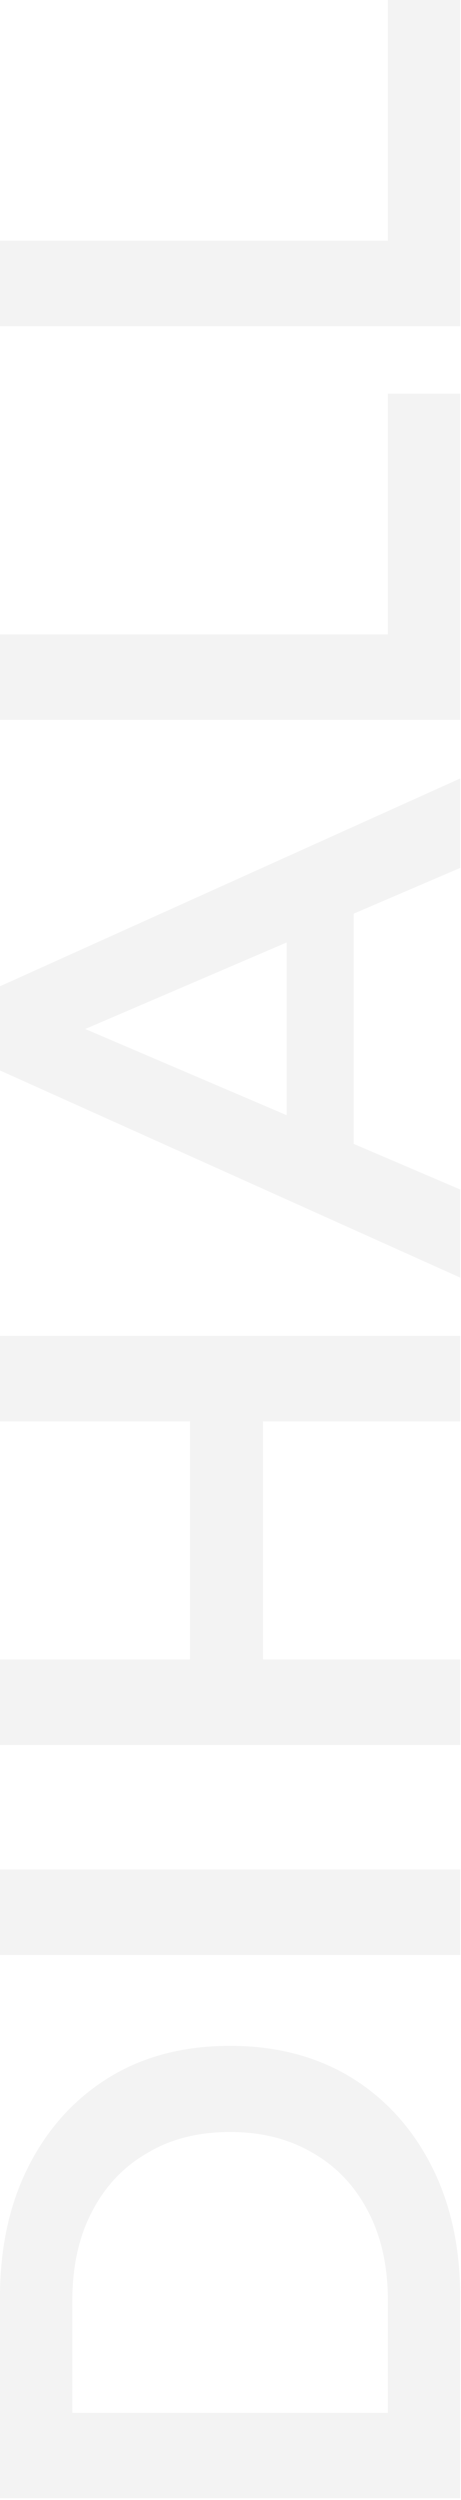 <?xml version="1.0" encoding="UTF-8"?> <svg xmlns="http://www.w3.org/2000/svg" width="152" height="824" viewBox="0 0 152 824" fill="none"><path d="M151.742 823.468L7.57478e-05 823.468L7.28483e-05 757.135C7.21281e-05 740.661 3.179 726.209 9.538 713.781C15.897 701.352 24.712 691.67 35.985 684.733C47.257 677.796 60.552 674.328 75.871 674.328C91.045 674.328 104.341 677.796 115.758 684.733C127.03 691.67 135.845 701.352 142.204 713.781C148.563 726.209 151.742 740.661 151.742 757.135L151.742 823.468ZM127.897 795.288L127.897 758.436C127.897 747.019 125.729 737.192 121.394 728.955C117.058 720.573 110.989 714.142 103.185 709.662C95.381 705.037 86.276 702.725 75.871 702.725C65.321 702.725 56.217 705.037 48.558 709.662C40.754 714.142 34.684 720.573 30.349 728.955C26.013 737.192 23.845 747.019 23.845 758.436L23.845 795.288L127.897 795.288ZM151.742 644.375L6.79194e-05 644.375L6.66876e-05 616.195L151.742 616.195L151.742 644.375ZM6.02316e-05 468.499L5.89997e-05 440.318L151.742 440.318L151.742 468.499L6.02316e-05 468.499ZM151.742 546.971L151.742 575.152L6.48935e-05 575.152L6.36617e-05 546.971L151.742 546.971ZM86.71 466.331L86.71 549.355L62.648 549.355L62.648 466.331L86.71 466.331ZM151.742 421.118L5.51757e-05 352.834L5.39628e-05 325.087L151.742 256.586L151.742 286.068L14.957 344.814L14.957 333.541L151.742 392.07L151.742 421.118ZM116.625 389.686L94.514 382.099L94.514 300.158L116.625 292.571L116.625 389.686ZM151.742 237.288L5.0125e-05 237.288L4.88932e-05 209.108L127.897 209.108L127.897 129.768L151.742 129.768L151.742 237.288ZM151.742 107.52L4.44527e-05 107.52L4.32209e-05 79.339L127.897 79.339L127.897 -7.80863e-05L151.742 -7.91286e-05L151.742 107.52Z" fill="#898989" fill-opacity="0.1"></path></svg> 